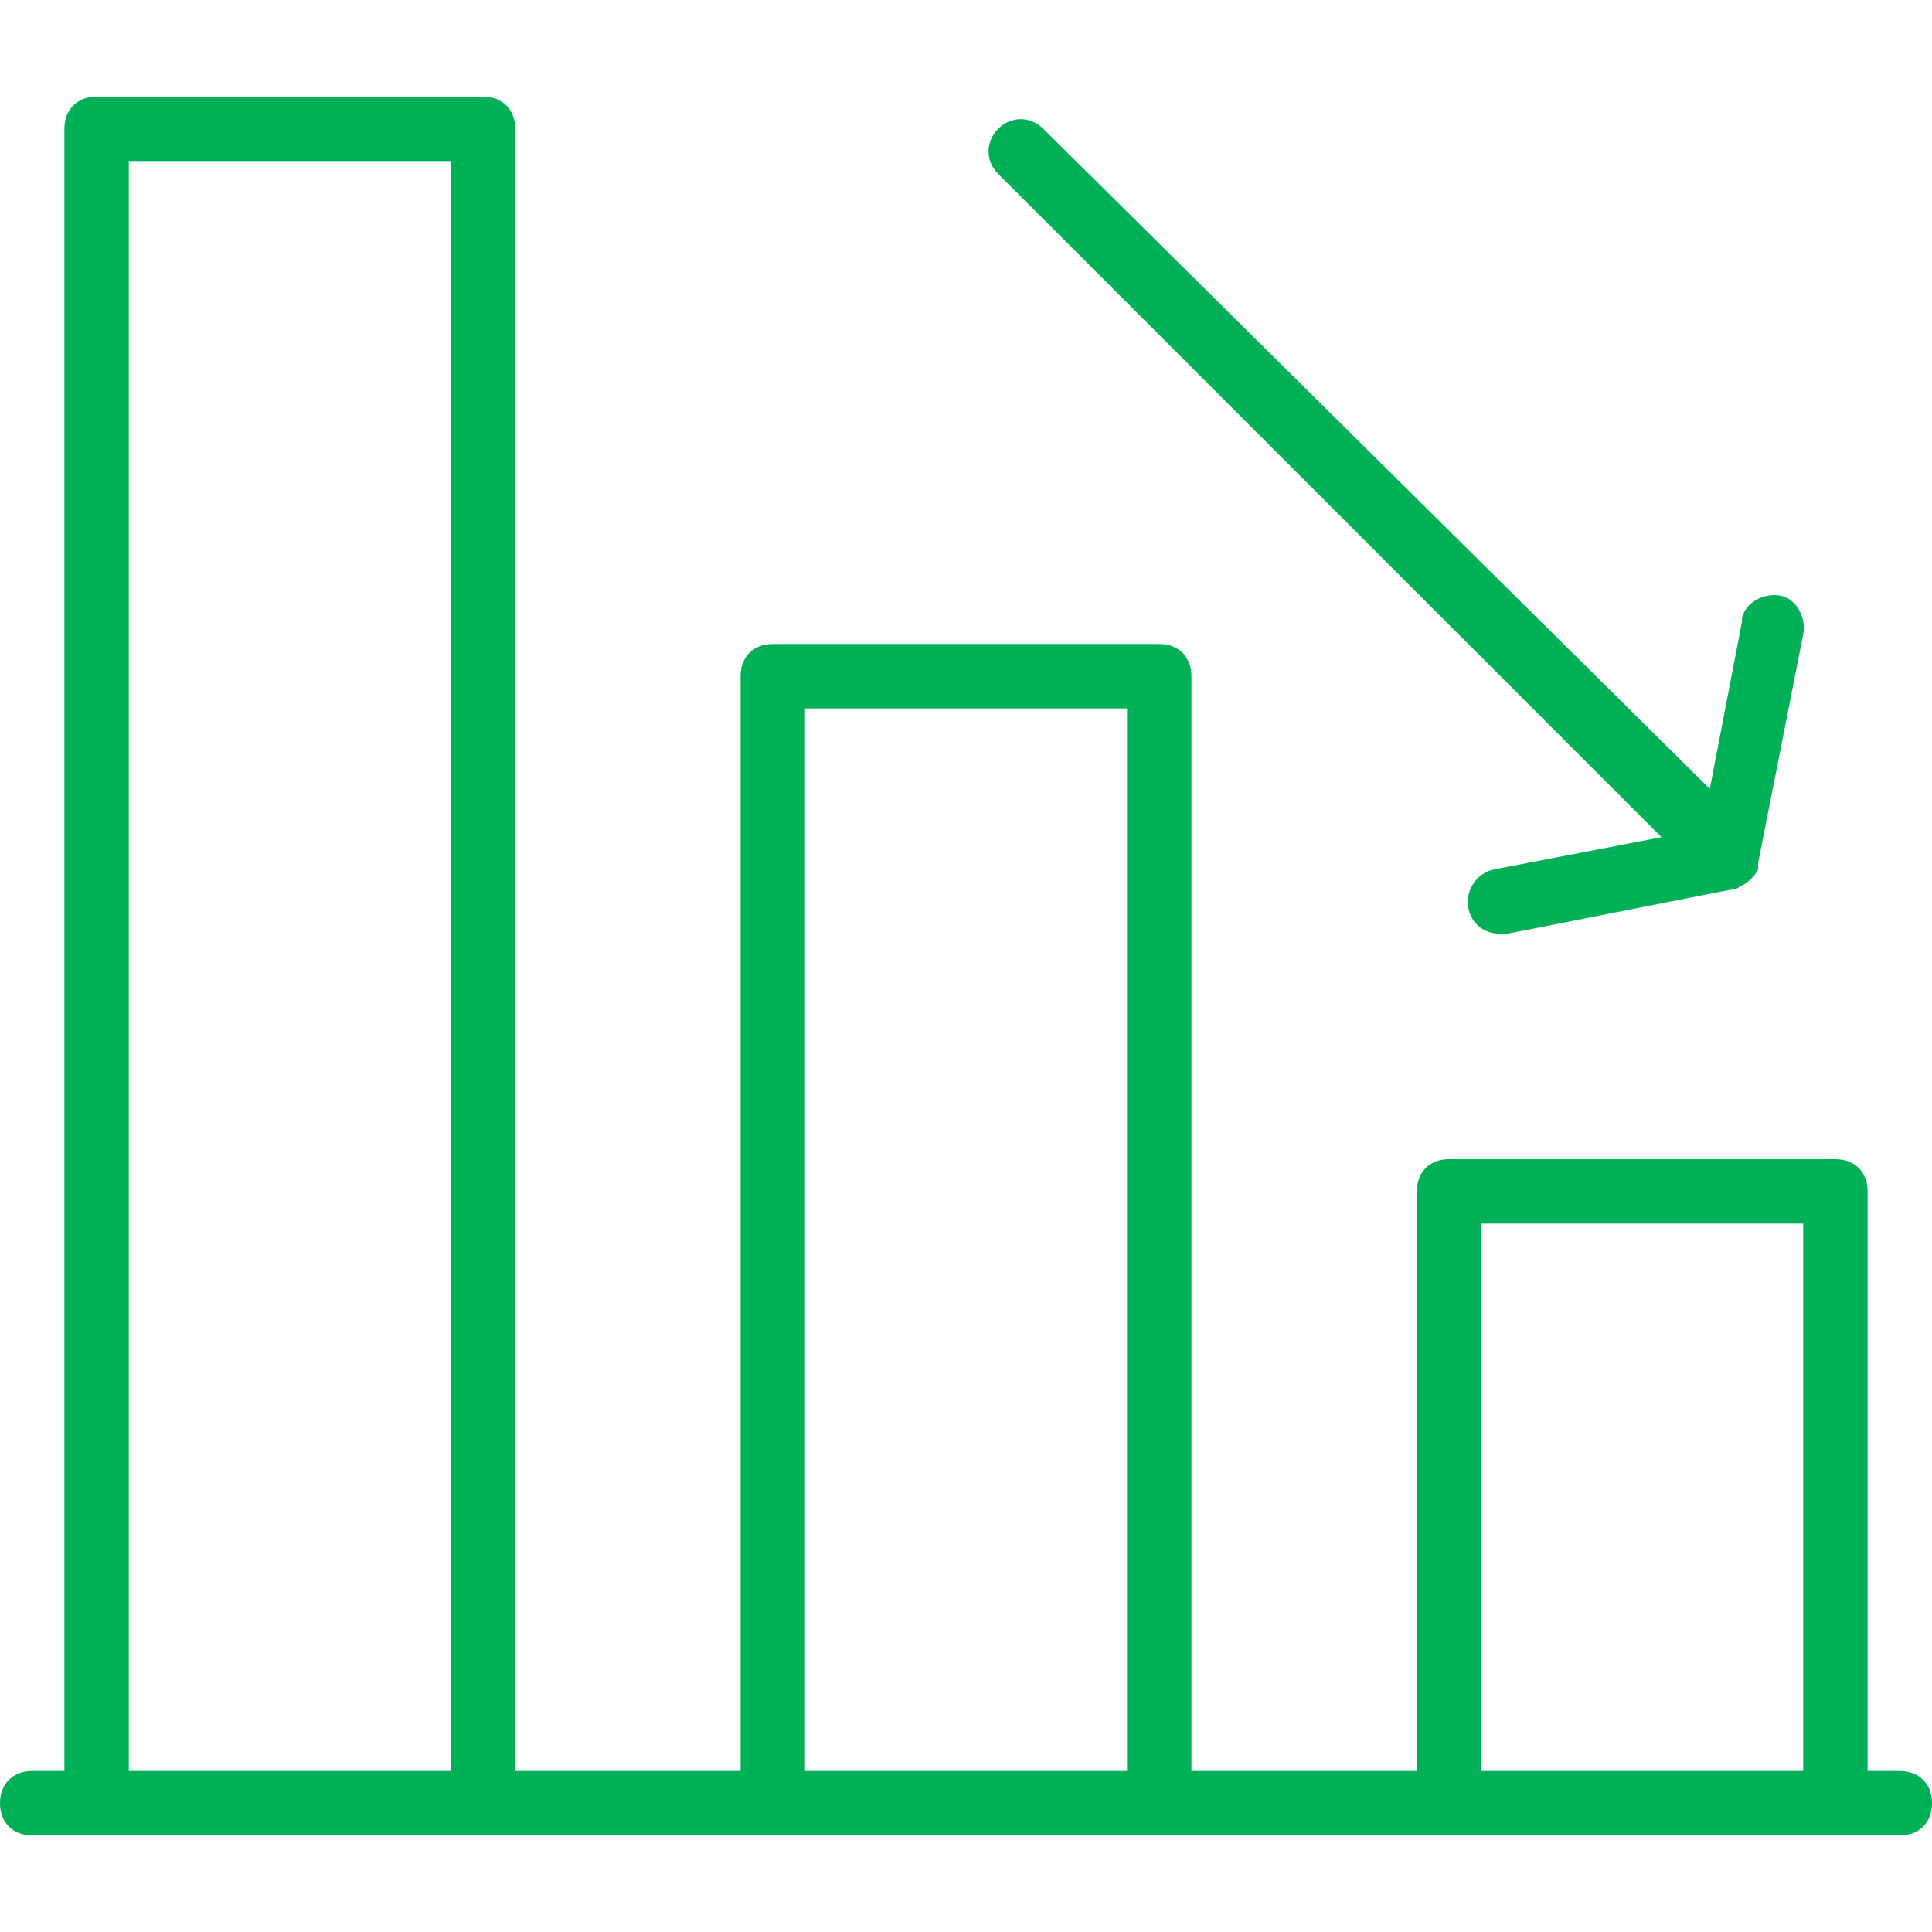 <?xml version="1.0" encoding="UTF-8"?> <svg xmlns="http://www.w3.org/2000/svg" width="45" height="45" viewBox="0 0 45 45" fill="none"> <path d="M41.475 13.875C41.1 13.8 40.65 14.025 40.575 14.4C40.575 14.4 40.575 14.4 40.575 14.475L39.825 18.375L24.3 3C24 2.7 23.55 2.7 23.25 3C22.95 3.3 22.95 3.75 23.25 4.05L38.7 19.5L34.8 20.25C34.425 20.325 34.125 20.7 34.2 21.15C34.275 21.525 34.575 21.75 34.95 21.75C35.025 21.75 35.025 21.75 35.1 21.75L40.425 20.7C40.5 20.7 40.5 20.625 40.575 20.625C40.725 20.55 40.875 20.4 40.95 20.25V20.175V20.1L42 14.775C42.075 14.4 41.85 13.95 41.475 13.875Z" fill="#00B057"></path> <path d="M44.25 41.25H43.5V27.75C43.5 27.3 43.2 27 42.75 27H33.75C33.3 27 33 27.3 33 27.75V41.25H27.75V15.75C27.75 15.3 27.45 15 27 15H18C17.55 15 17.25 15.3 17.25 15.75V41.25H12V3C12 2.55 11.7 2.25 11.25 2.25H2.25C1.8 2.25 1.5 2.55 1.5 3V41.25H0.75C0.3 41.25 0 41.55 0 42C0 42.45 0.3 42.75 0.75 42.75H44.25C44.7 42.75 45 42.45 45 42C45 41.55 44.7 41.25 44.25 41.25ZM10.5 41.25H3V3.75H10.5V41.25ZM26.25 41.25H18.75V16.5H26.25V41.25ZM42 41.25H34.5V28.5H42V41.25Z" fill="#00B057"></path> </svg> 